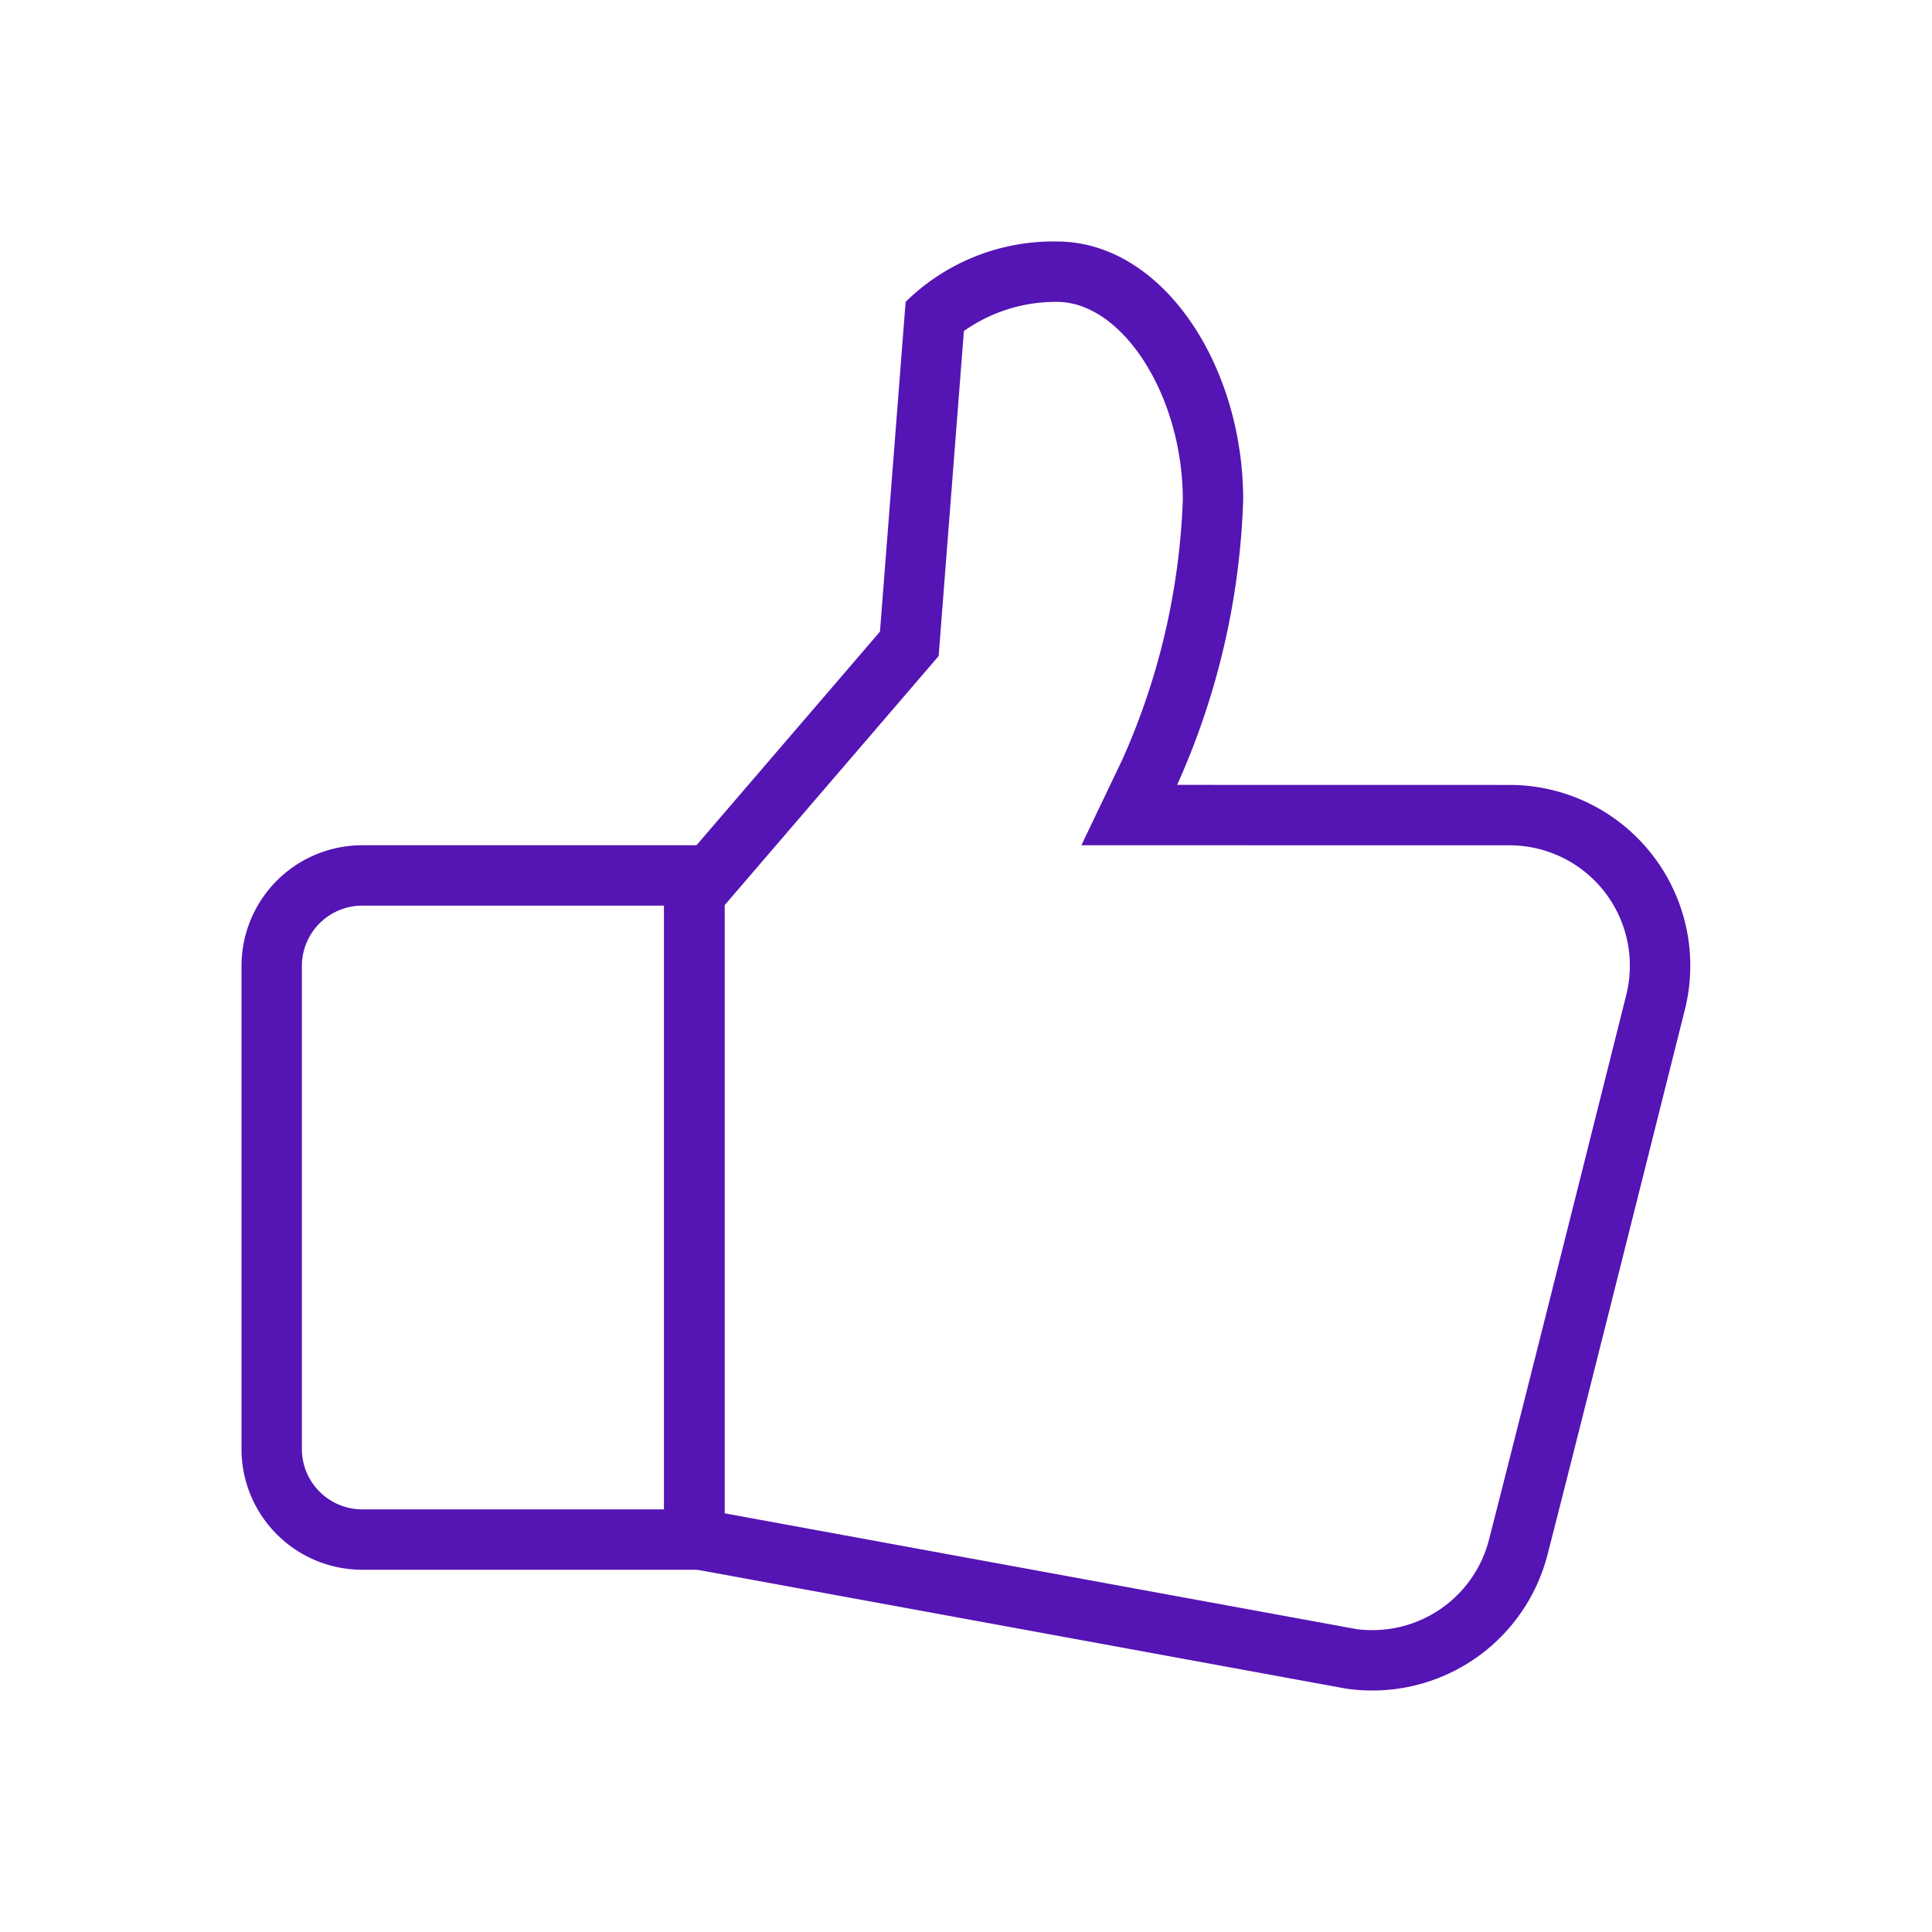 <svg id="Icons" xmlns="http://www.w3.org/2000/svg" viewBox="0 0 32 32"><defs><style>.cls-1{fill:#5514b4;}</style></defs><path class="cls-1" d="M17.505,5c1.092,0,2.086,1.562,2.086,3.278a11.538,11.538,0,0,1-.996,4.291l-.684,1.431L19.497,14l5.501.001a1.994,1.994,0,0,1,1.938,2.478c-.793,3.164-1.867,7.44-2.274,9.024A1.993,1.993,0,0,1,22.731,27a2.12,2.12,0,0,1-.249-.014L12,25.065V14.995l3.334-3.881.213-.248.025-.326.393-5.057A2.637,2.637,0,0,1,17.505,5m0-1A3.488,3.488,0,0,0,15,5l-.425,5.462L11,14.624V25.899l11.301,2.071A3.028,3.028,0,0,0,22.731,28a2.994,2.994,0,0,0,2.9-2.248c.408-1.585,1.482-5.864,2.276-9.03a2.994,2.994,0,0,0-2.908-3.721L19.497,13a12.469,12.469,0,0,0,1.094-4.722C20.591,6.043,19.251,4,17.505,4Z"/><path class="cls-1" d="M11,15V25H6a1.001,1.001,0,0,1-1-1V16a1.001,1.001,0,0,1,1-1h5m1-1H6a2,2,0,0,0-2,2v8a2,2,0,0,0,2,2h6V14Z"/></svg>